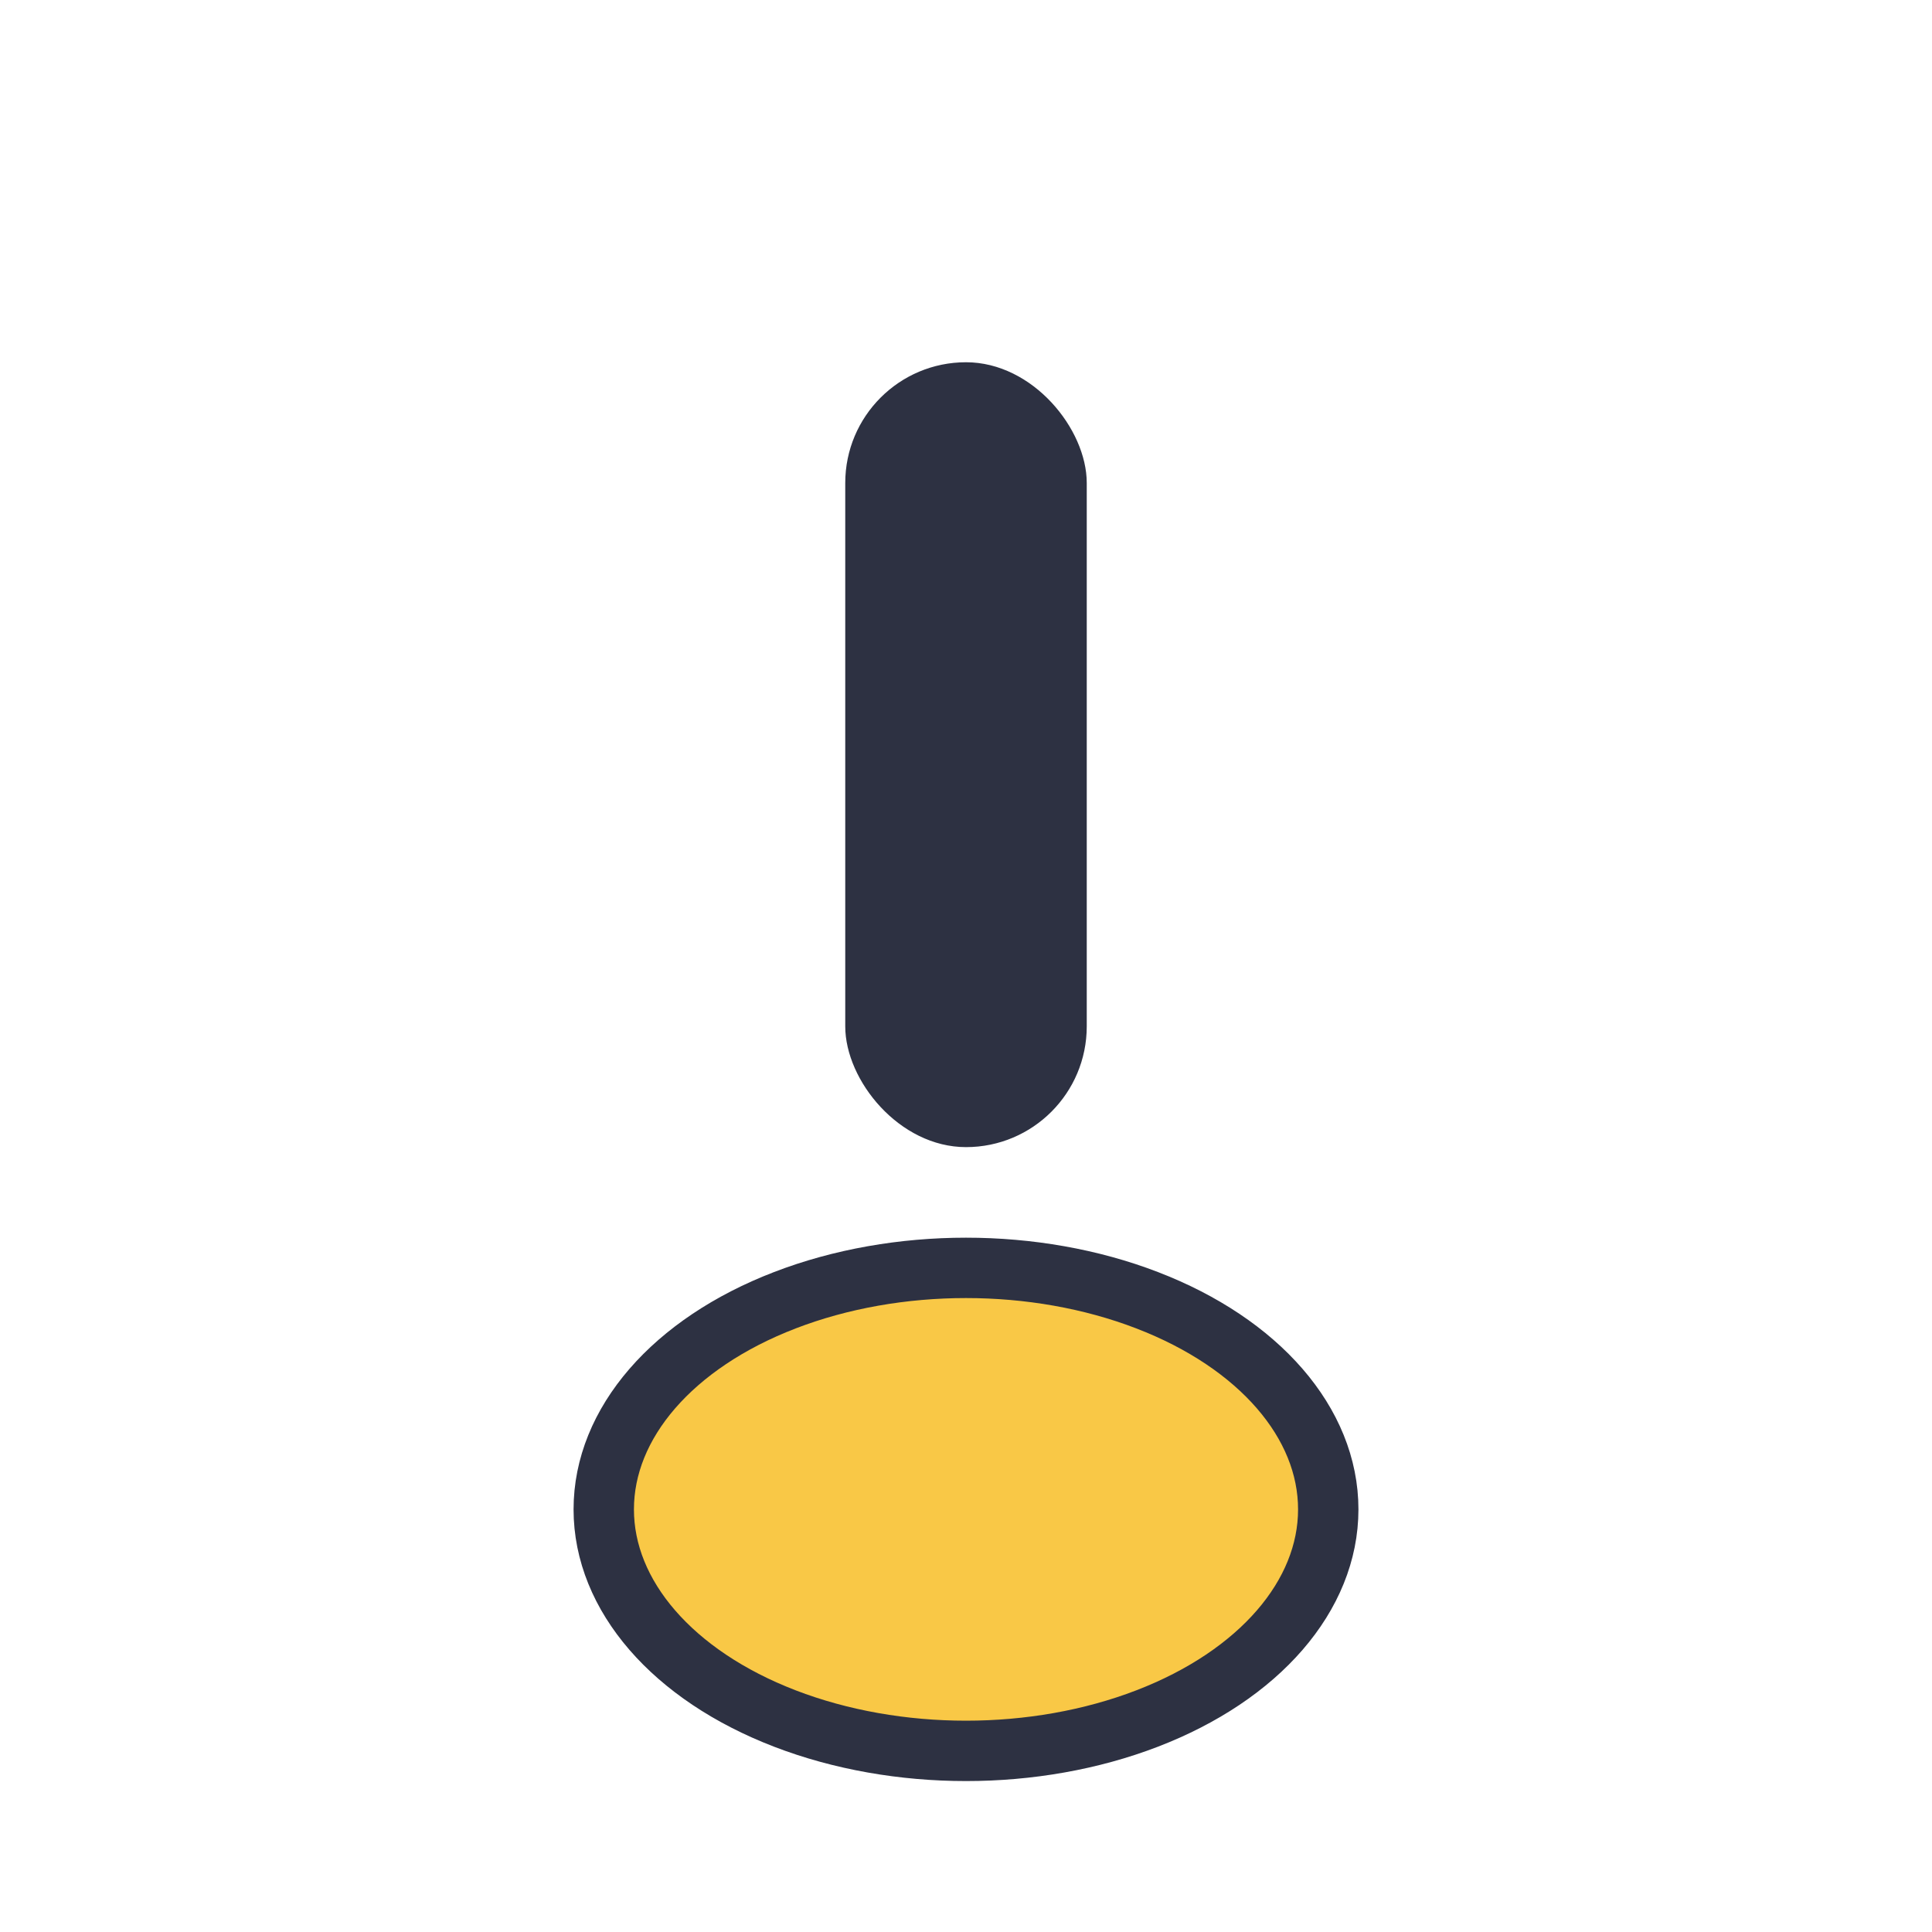 <?xml version="1.0" encoding="UTF-8"?>
<svg xmlns="http://www.w3.org/2000/svg" width="32" height="32" viewBox="0 0 32 32"><rect x="14" y="6" width="4" height="13" rx="2" fill="#2D3142"/><ellipse cx="16" cy="25" rx="6" ry="4" fill="#F9C846" stroke="#2D3142" stroke-width="1"/></svg>